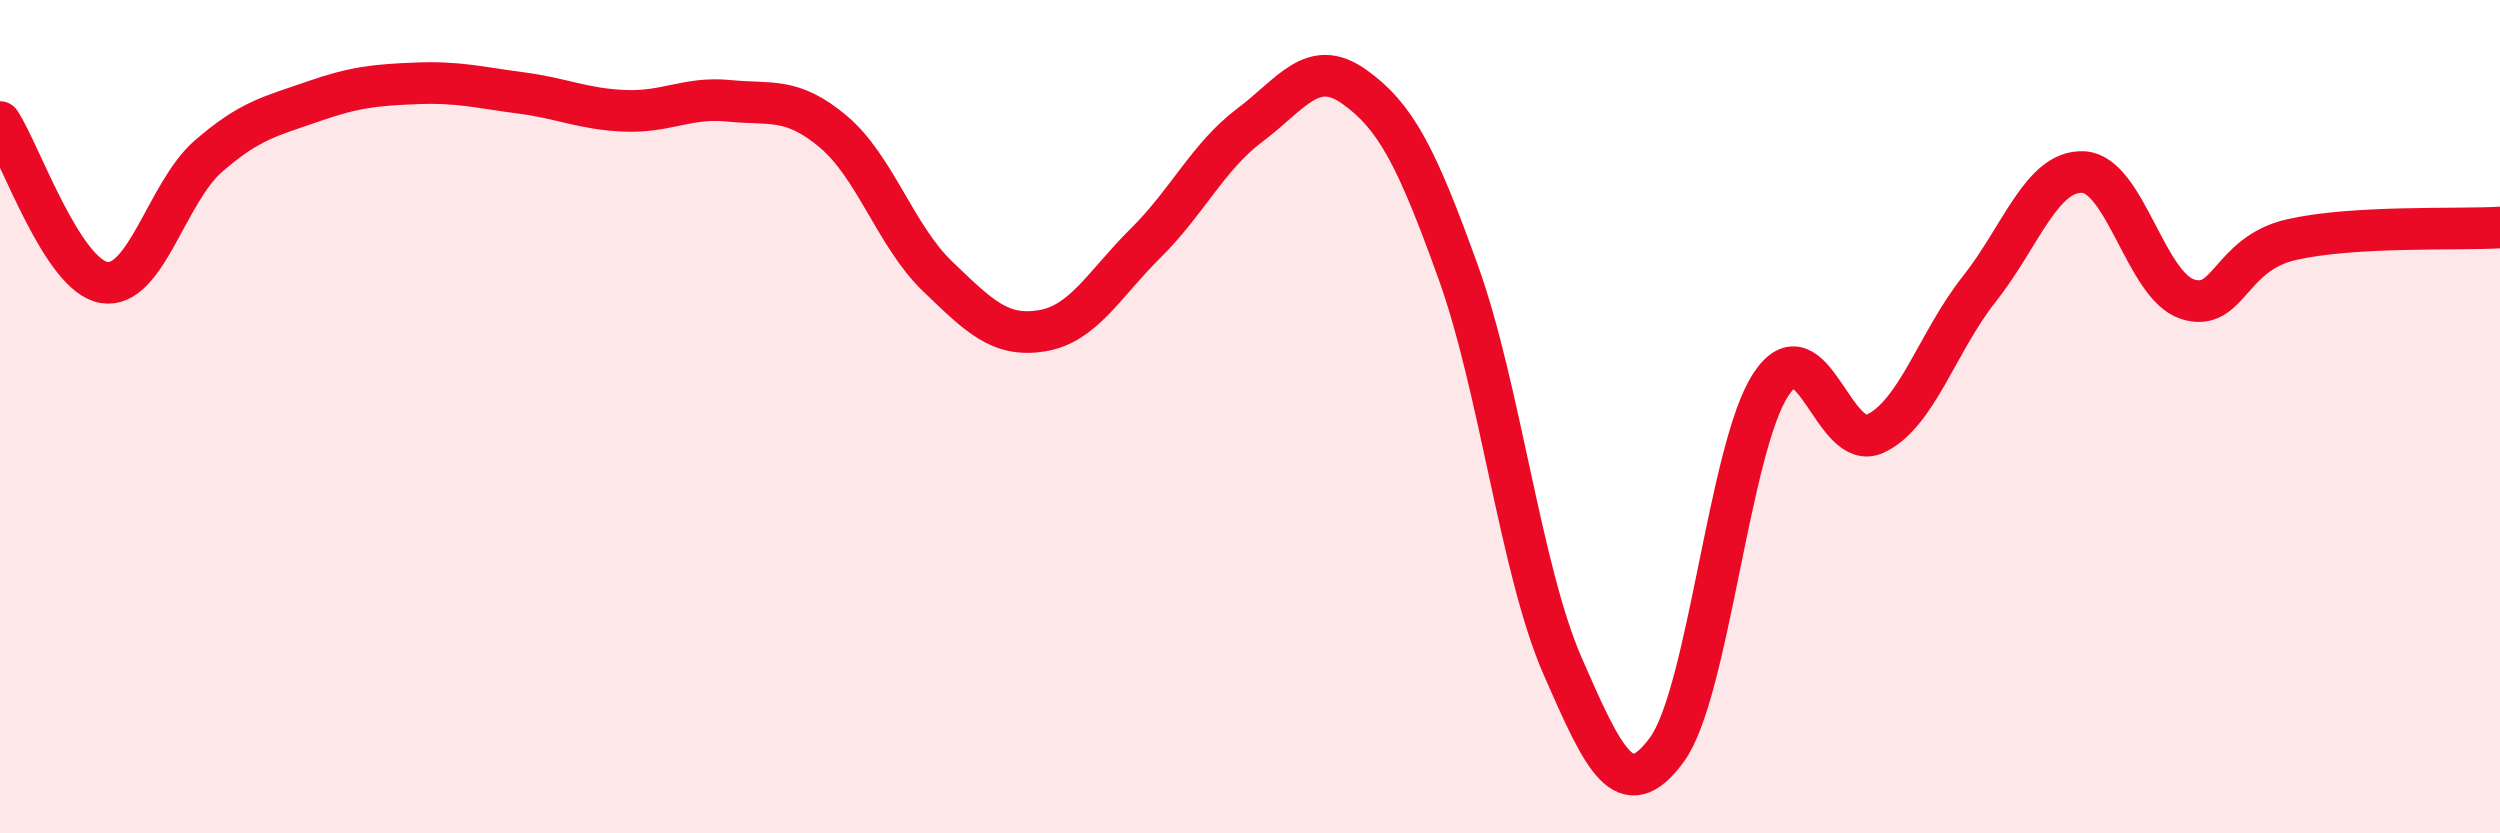 
    <svg width="60" height="20" viewBox="0 0 60 20" xmlns="http://www.w3.org/2000/svg">
      <path
        d="M 0,2.93 C 0.5,3.7 1.5,6.62 2.5,6.78 C 3.5,6.94 4,4.62 5,3.75 C 6,2.88 6.5,2.79 7.5,2.44 C 8.5,2.09 9,2.04 10,2 C 11,1.96 11.5,2.1 12.5,2.23 C 13.5,2.36 14,2.62 15,2.66 C 16,2.7 16.5,2.32 17.5,2.42 C 18.5,2.52 19,2.32 20,3.16 C 21,4 21.5,5.67 22.5,6.63 C 23.5,7.59 24,8.1 25,7.94 C 26,7.78 26.5,6.82 27.5,5.83 C 28.5,4.84 29,3.75 30,3 C 31,2.25 31.5,1.37 32.5,2.08 C 33.5,2.79 34,3.76 35,6.54 C 36,9.32 36.5,13.69 37.5,15.98 C 38.5,18.27 39,19.35 40,18 C 41,16.65 41.5,10.75 42.5,9.23 C 43.5,7.71 44,10.87 45,10.41 C 46,9.95 46.5,8.2 47.5,6.94 C 48.5,5.68 49,4.08 50,4.13 C 51,4.18 51.5,6.86 52.5,7.18 C 53.5,7.5 53.5,6.09 55,5.75 C 56.5,5.41 59,5.52 60,5.46L60 20L0 20Z"
        fill="#EB0A25"
        opacity="0.1"
        stroke-linecap="round"
        stroke-linejoin="round"
      />
      <path
        d="M 0,2.93 C 0.5,3.7 1.5,6.62 2.5,6.78 C 3.5,6.94 4,4.62 5,3.75 C 6,2.88 6.5,2.79 7.5,2.44 C 8.5,2.09 9,2.04 10,2 C 11,1.96 11.5,2.1 12.5,2.23 C 13.5,2.36 14,2.62 15,2.66 C 16,2.7 16.5,2.32 17.5,2.42 C 18.5,2.52 19,2.32 20,3.16 C 21,4 21.5,5.67 22.5,6.63 C 23.5,7.59 24,8.1 25,7.94 C 26,7.78 26.5,6.82 27.5,5.83 C 28.5,4.84 29,3.75 30,3 C 31,2.25 31.5,1.37 32.5,2.08 C 33.5,2.79 34,3.76 35,6.54 C 36,9.32 36.5,13.69 37.5,15.98 C 38.5,18.27 39,19.35 40,18 C 41,16.65 41.5,10.75 42.5,9.23 C 43.5,7.71 44,10.87 45,10.41 C 46,9.95 46.5,8.2 47.5,6.94 C 48.5,5.68 49,4.08 50,4.13 C 51,4.18 51.5,6.86 52.5,7.18 C 53.5,7.5 53.5,6.09 55,5.75 C 56.5,5.41 59,5.52 60,5.46"
        stroke="#EB0A25"
        stroke-width="1"
        fill="none"
        stroke-linecap="round"
        stroke-linejoin="round"
      />
    </svg>
  